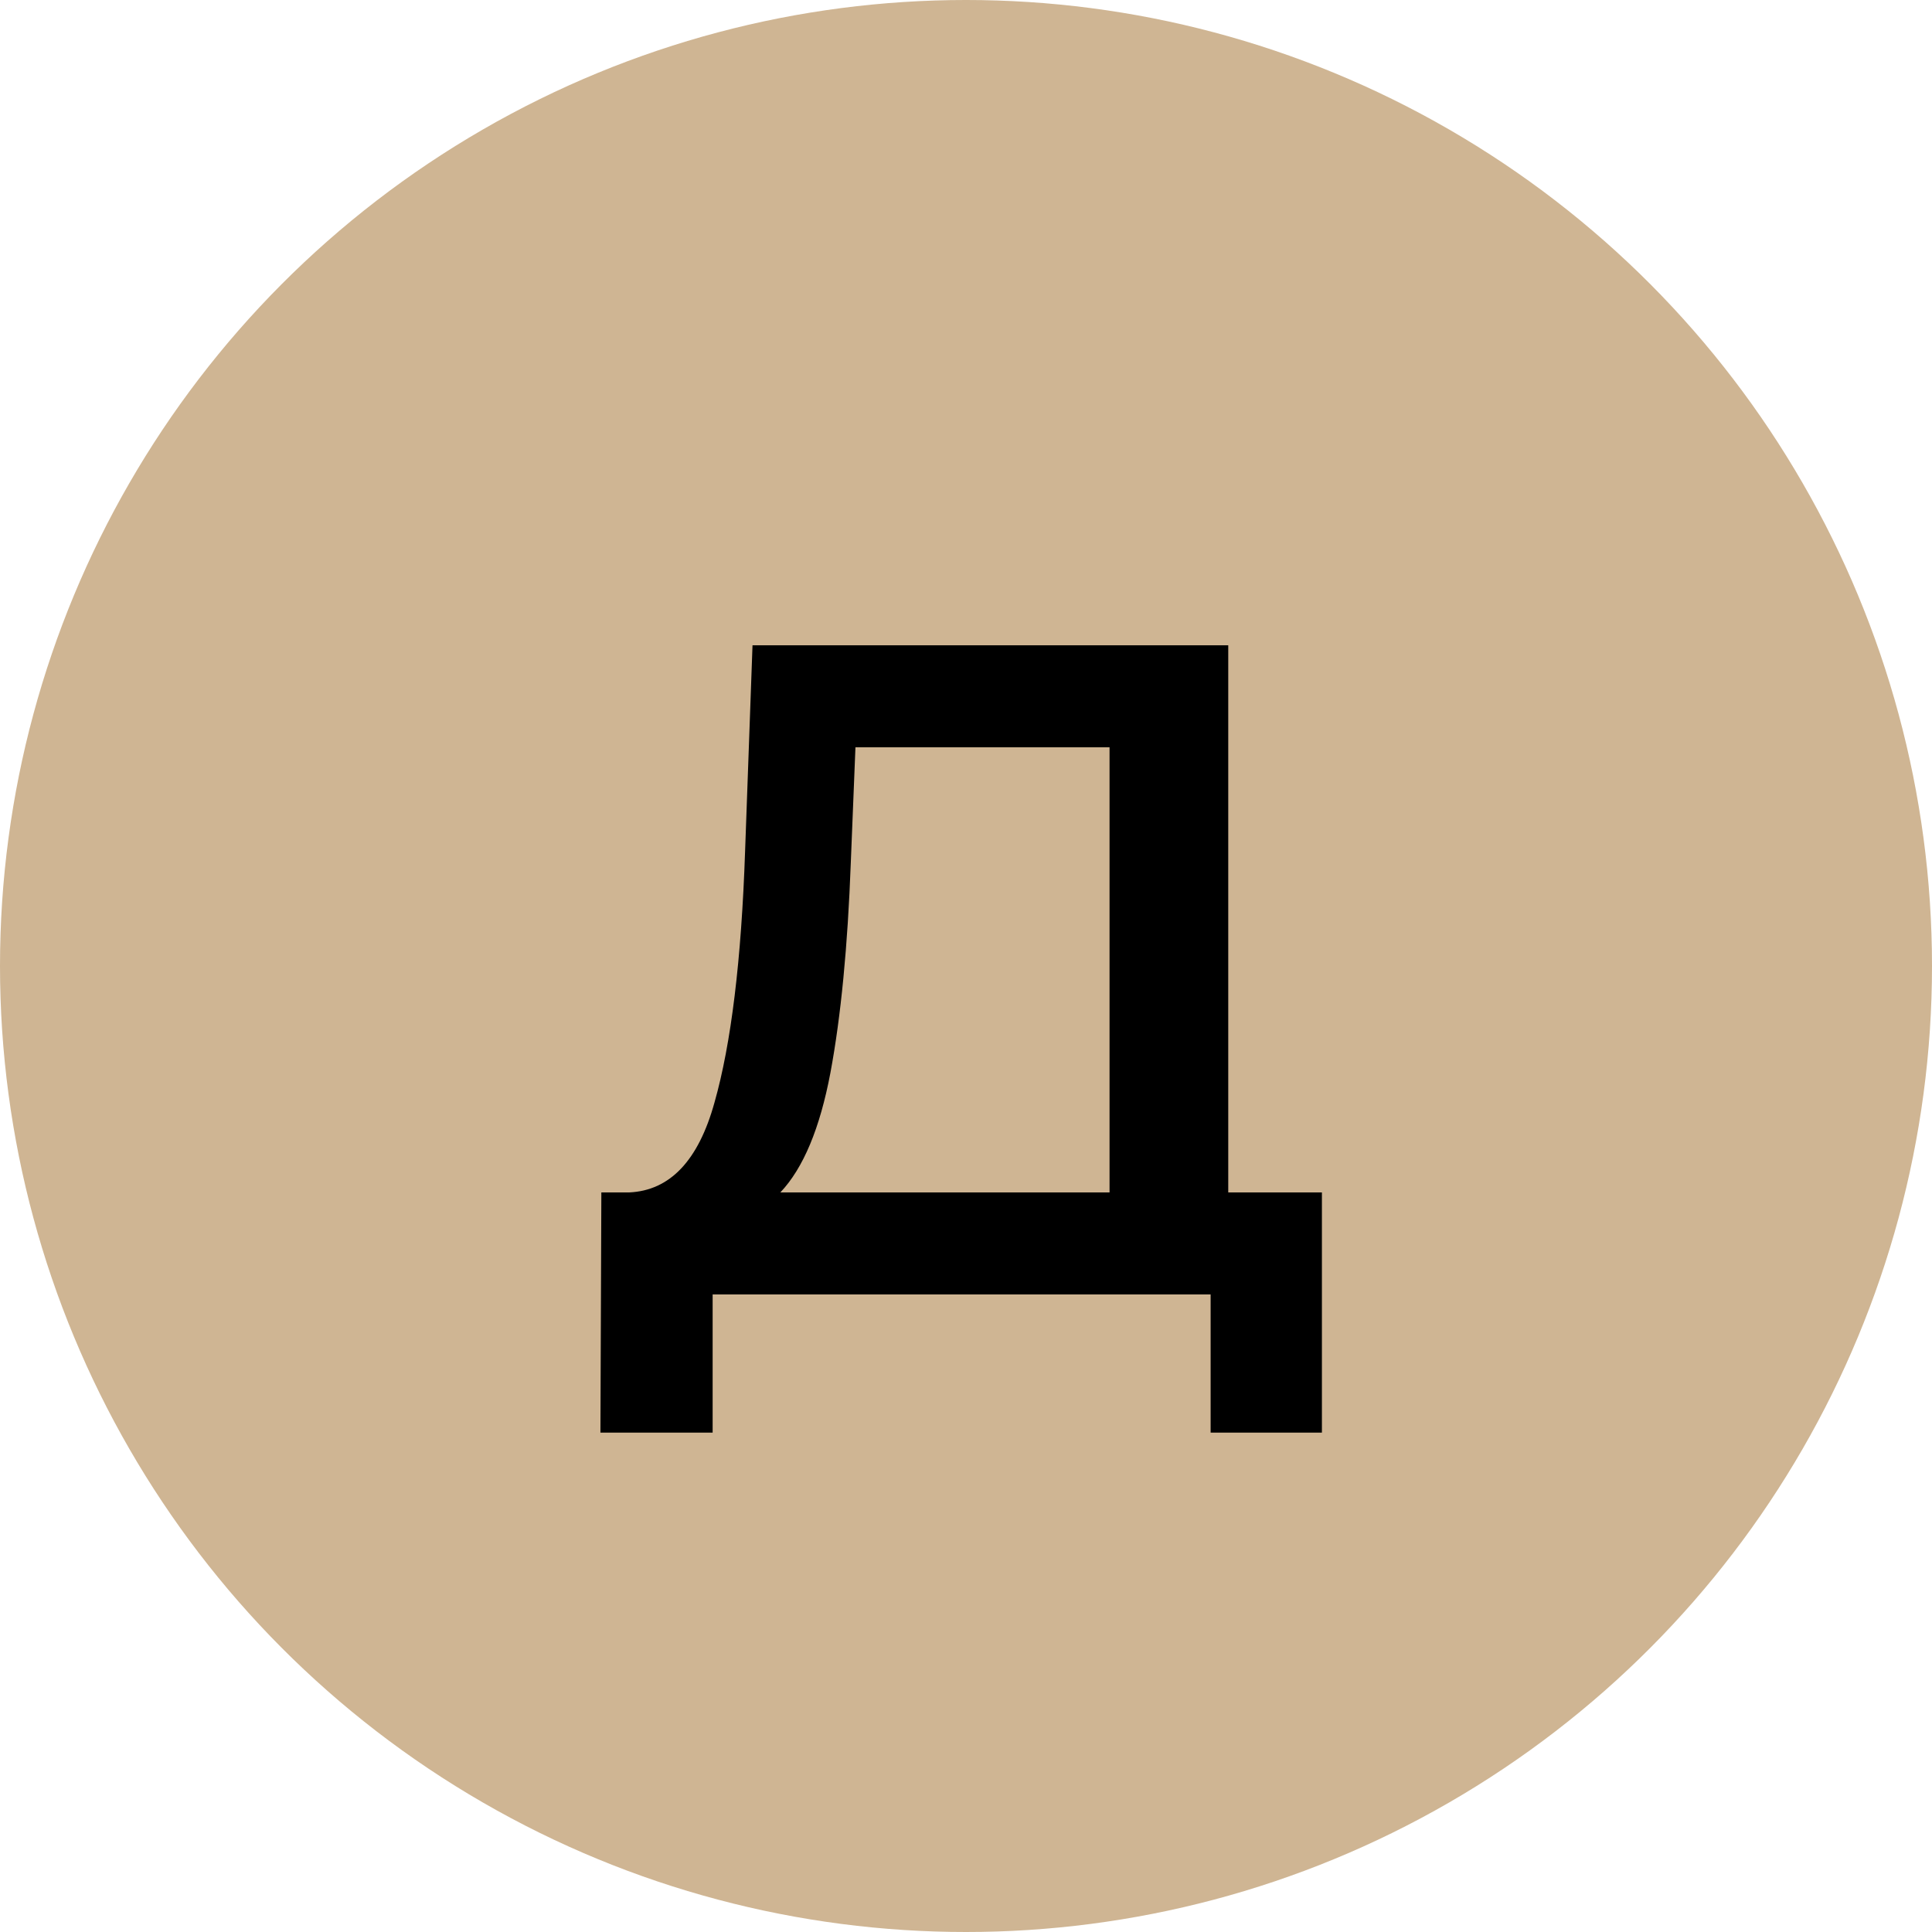 <?xml version="1.0" encoding="UTF-8"?> <svg xmlns="http://www.w3.org/2000/svg" width="50" height="50" viewBox="0 0 50 50" fill="none"> <circle cx="25" cy="25" r="25" fill="#CFB593"></circle> <path d="M34.211 30.86V37.076H31.331V33.5H18.443V37.076H15.539L15.563 30.86H16.283C17.339 30.812 18.075 30.036 18.491 28.532C18.923 27.012 19.187 24.844 19.283 22.028L19.475 16.7H31.787V30.86H34.211ZM22.019 22.316C21.939 24.492 21.763 26.308 21.491 27.764C21.219 29.204 20.787 30.236 20.195 30.86H28.715V19.34H22.139L22.019 22.316Z" fill="black"></path> </svg> 